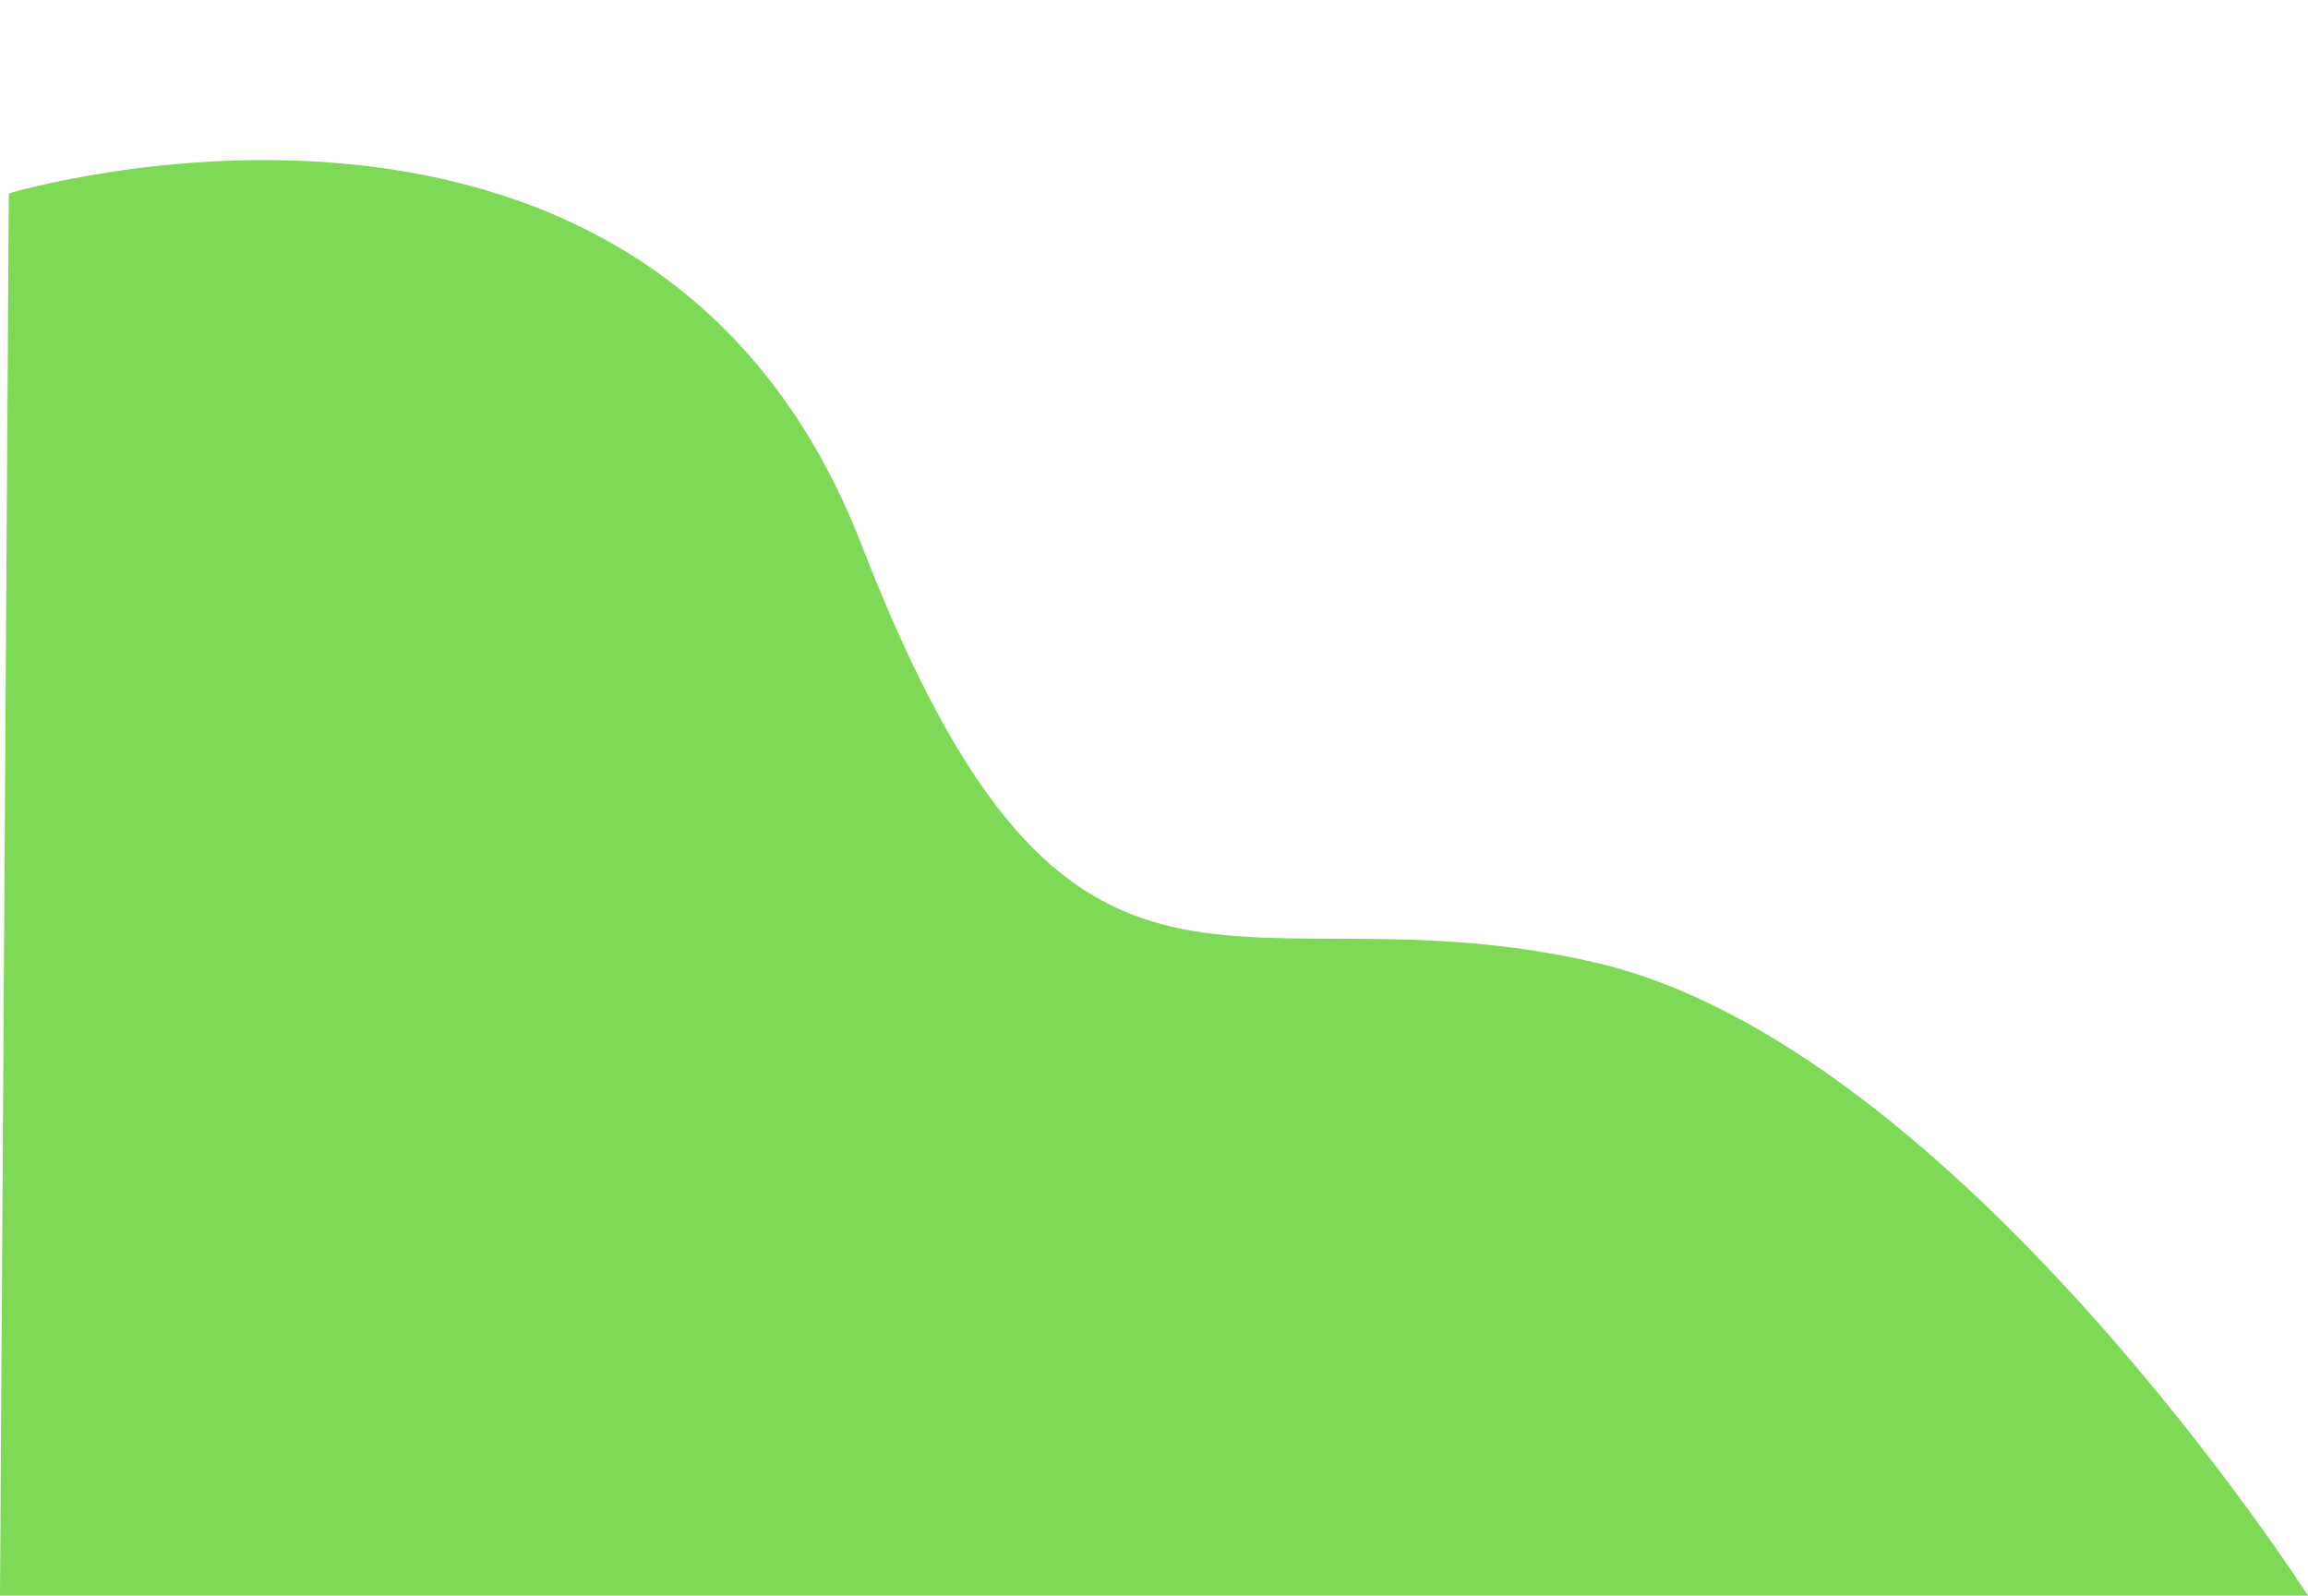 <?xml version="1.0" encoding="UTF-8" standalone="no"?><svg xmlns="http://www.w3.org/2000/svg" xmlns:xlink="http://www.w3.org/1999/xlink" fill="#000000" height="363" preserveAspectRatio="xMidYMid meet" version="1" viewBox="-1.0 135.0 525.0 363.0" width="525" zoomAndPan="magnify"><g id="change1_1"><path d="M1,179c0,0,146-44,194,80s85,76,167,95s162,144,162,144H-1L1,179z" fill="#7ed957"/></g></svg>